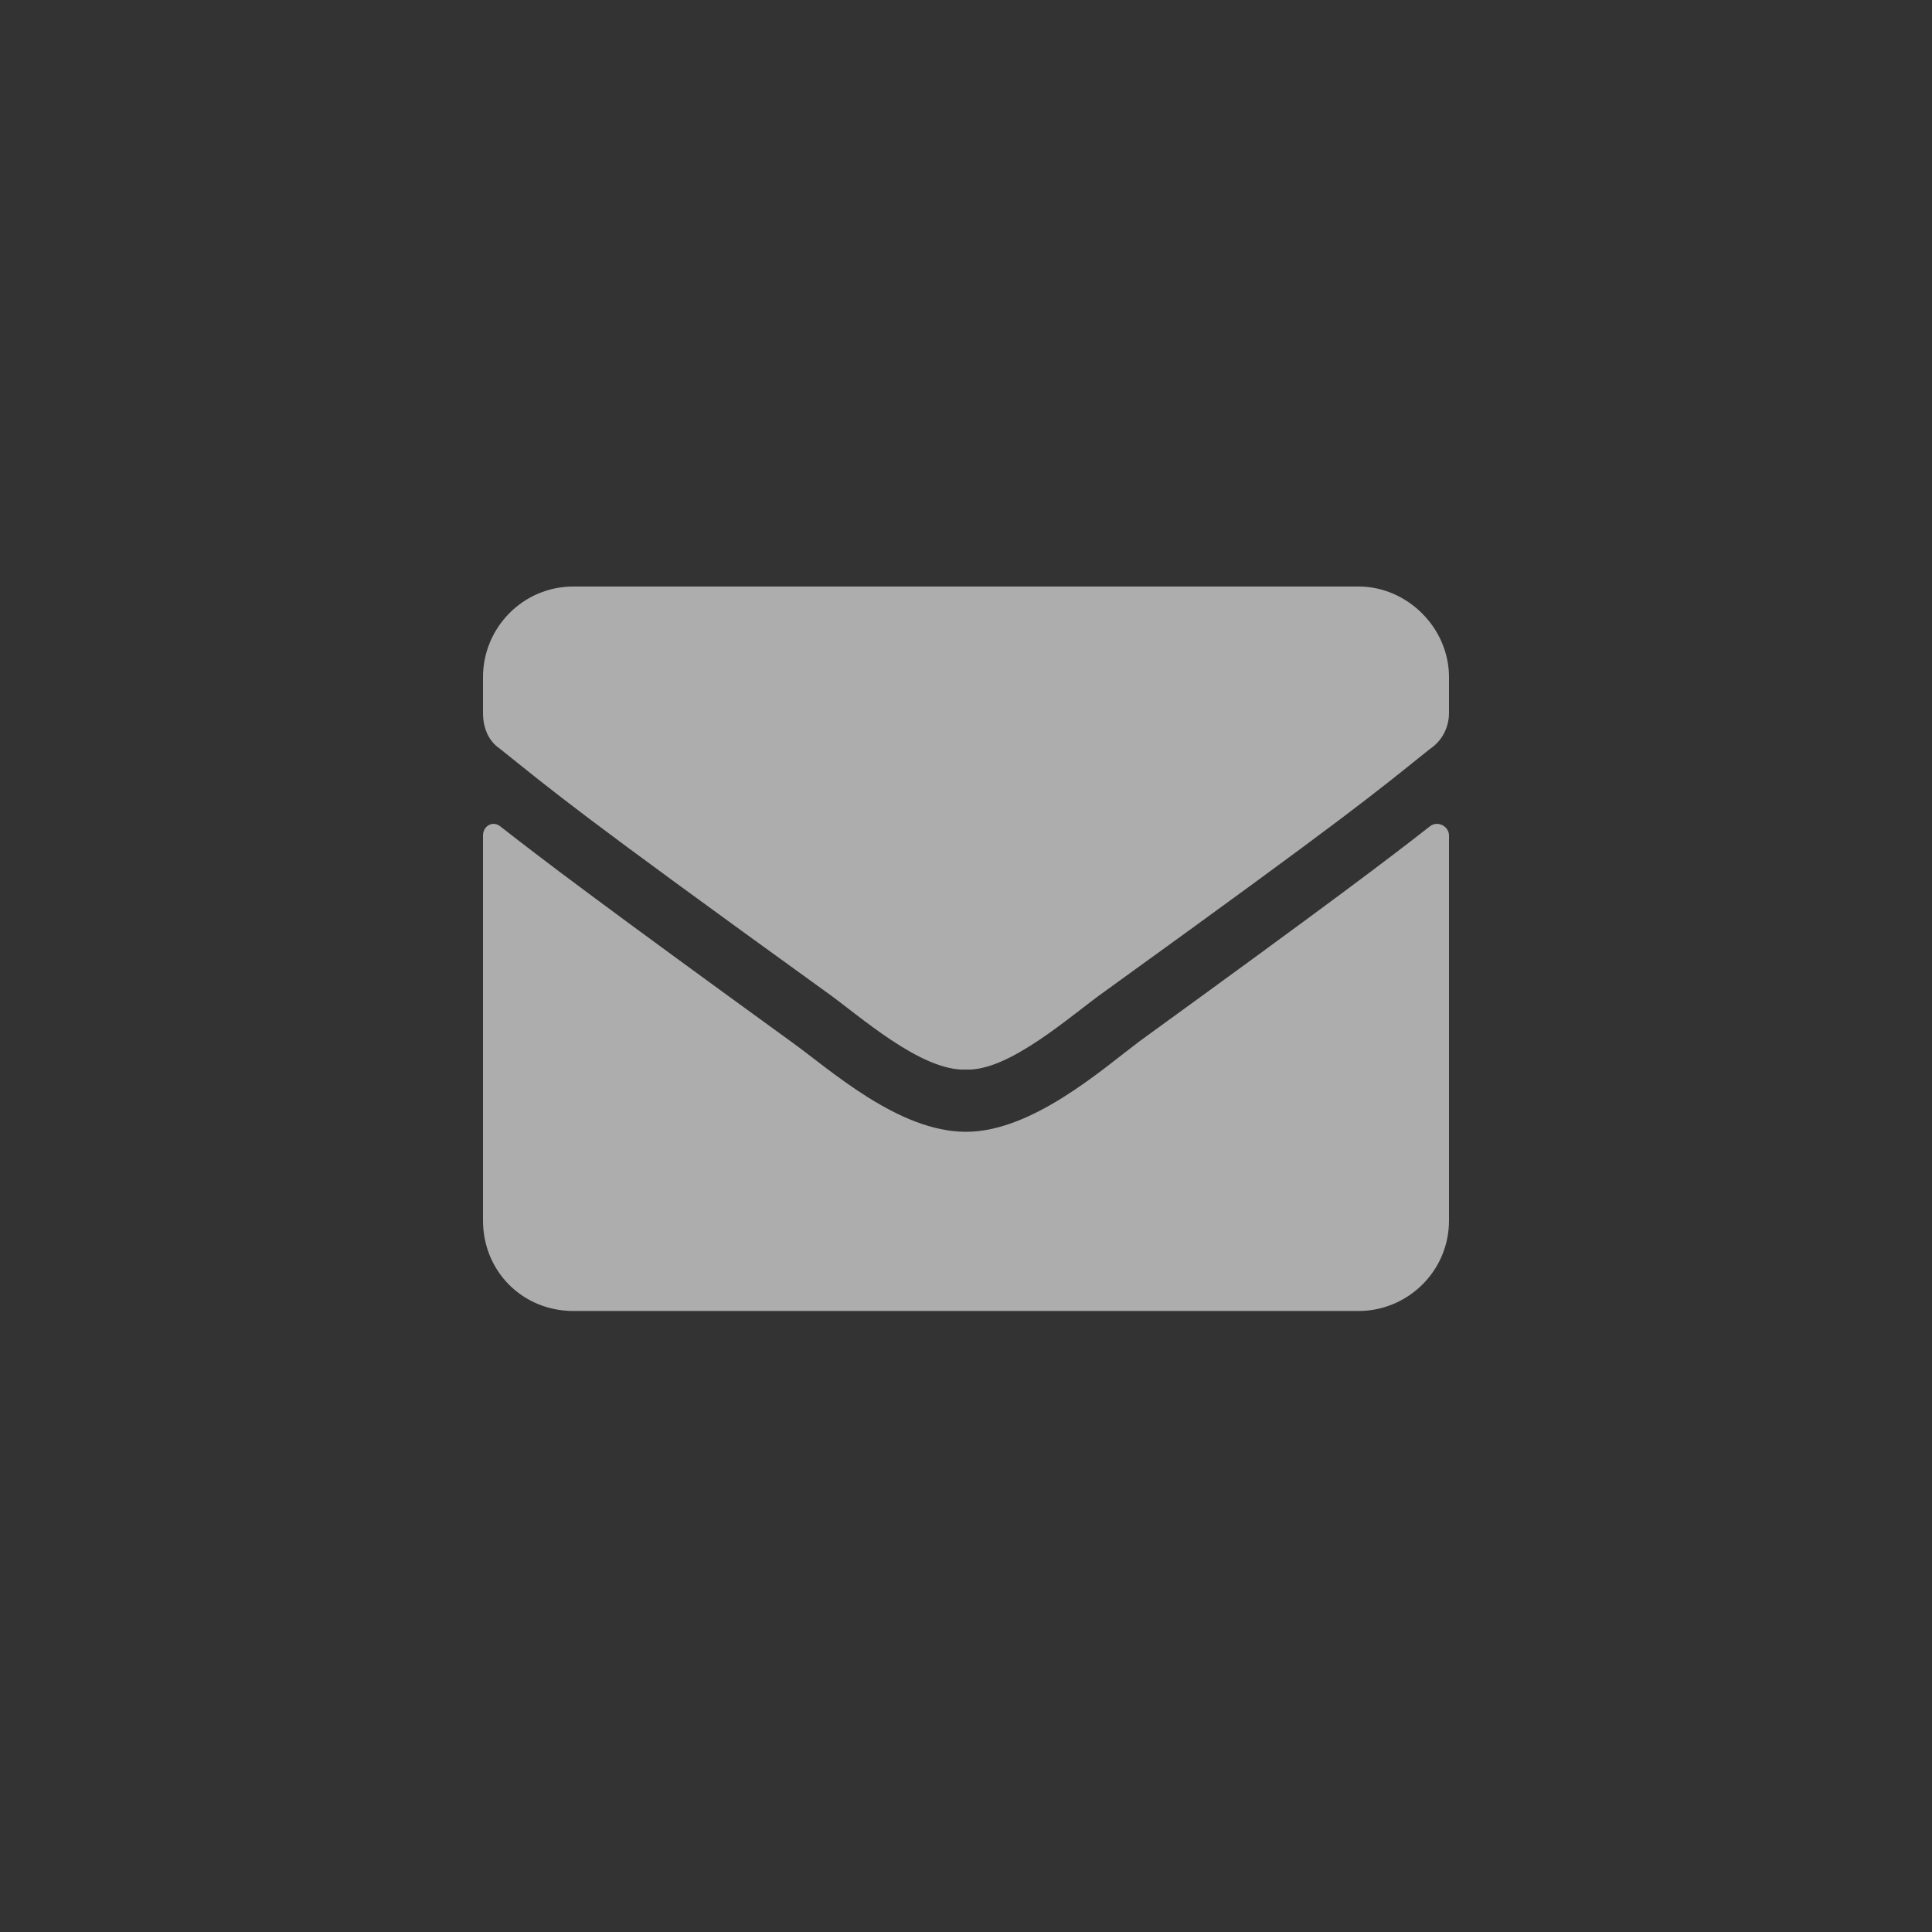 <?xml version="1.0" encoding="UTF-8"?>
<svg xmlns="http://www.w3.org/2000/svg" width="28" height="28" viewBox="0 0 28 28" fill="none">
  <rect x="0" y="0" width="28" height="28" fill="#333333" stroke="none"/>
  <g opacity="0.6">
    <path d="M20.727 11.973C20.836 11.891 21 11.973 21 12.11V17.688C21 18.426 20.398 19 19.688 19H8.312C7.574 19 7 18.426 7 17.688V12.11C7 11.973 7.137 11.891 7.246 11.973C7.875 12.465 8.668 13.067 11.457 15.09C12.031 15.501 13.016 16.403 14 16.403C14.957 16.403 15.969 15.501 16.516 15.09C19.305 13.067 20.098 12.465 20.727 11.973ZM14 15.501C13.344 15.528 12.441 14.707 11.977 14.379C8.34 11.754 8.066 11.508 7.246 10.852C7.082 10.743 7 10.551 7 10.332V9.813C7 9.102 7.574 8.5 8.312 8.5H19.688C20.398 8.5 21 9.102 21 9.813V10.332C21 10.551 20.891 10.743 20.727 10.852C19.906 11.508 19.633 11.754 15.996 14.379C15.531 14.707 14.629 15.528 14 15.501Z" fill="white"></path>
  </g>
</svg>
